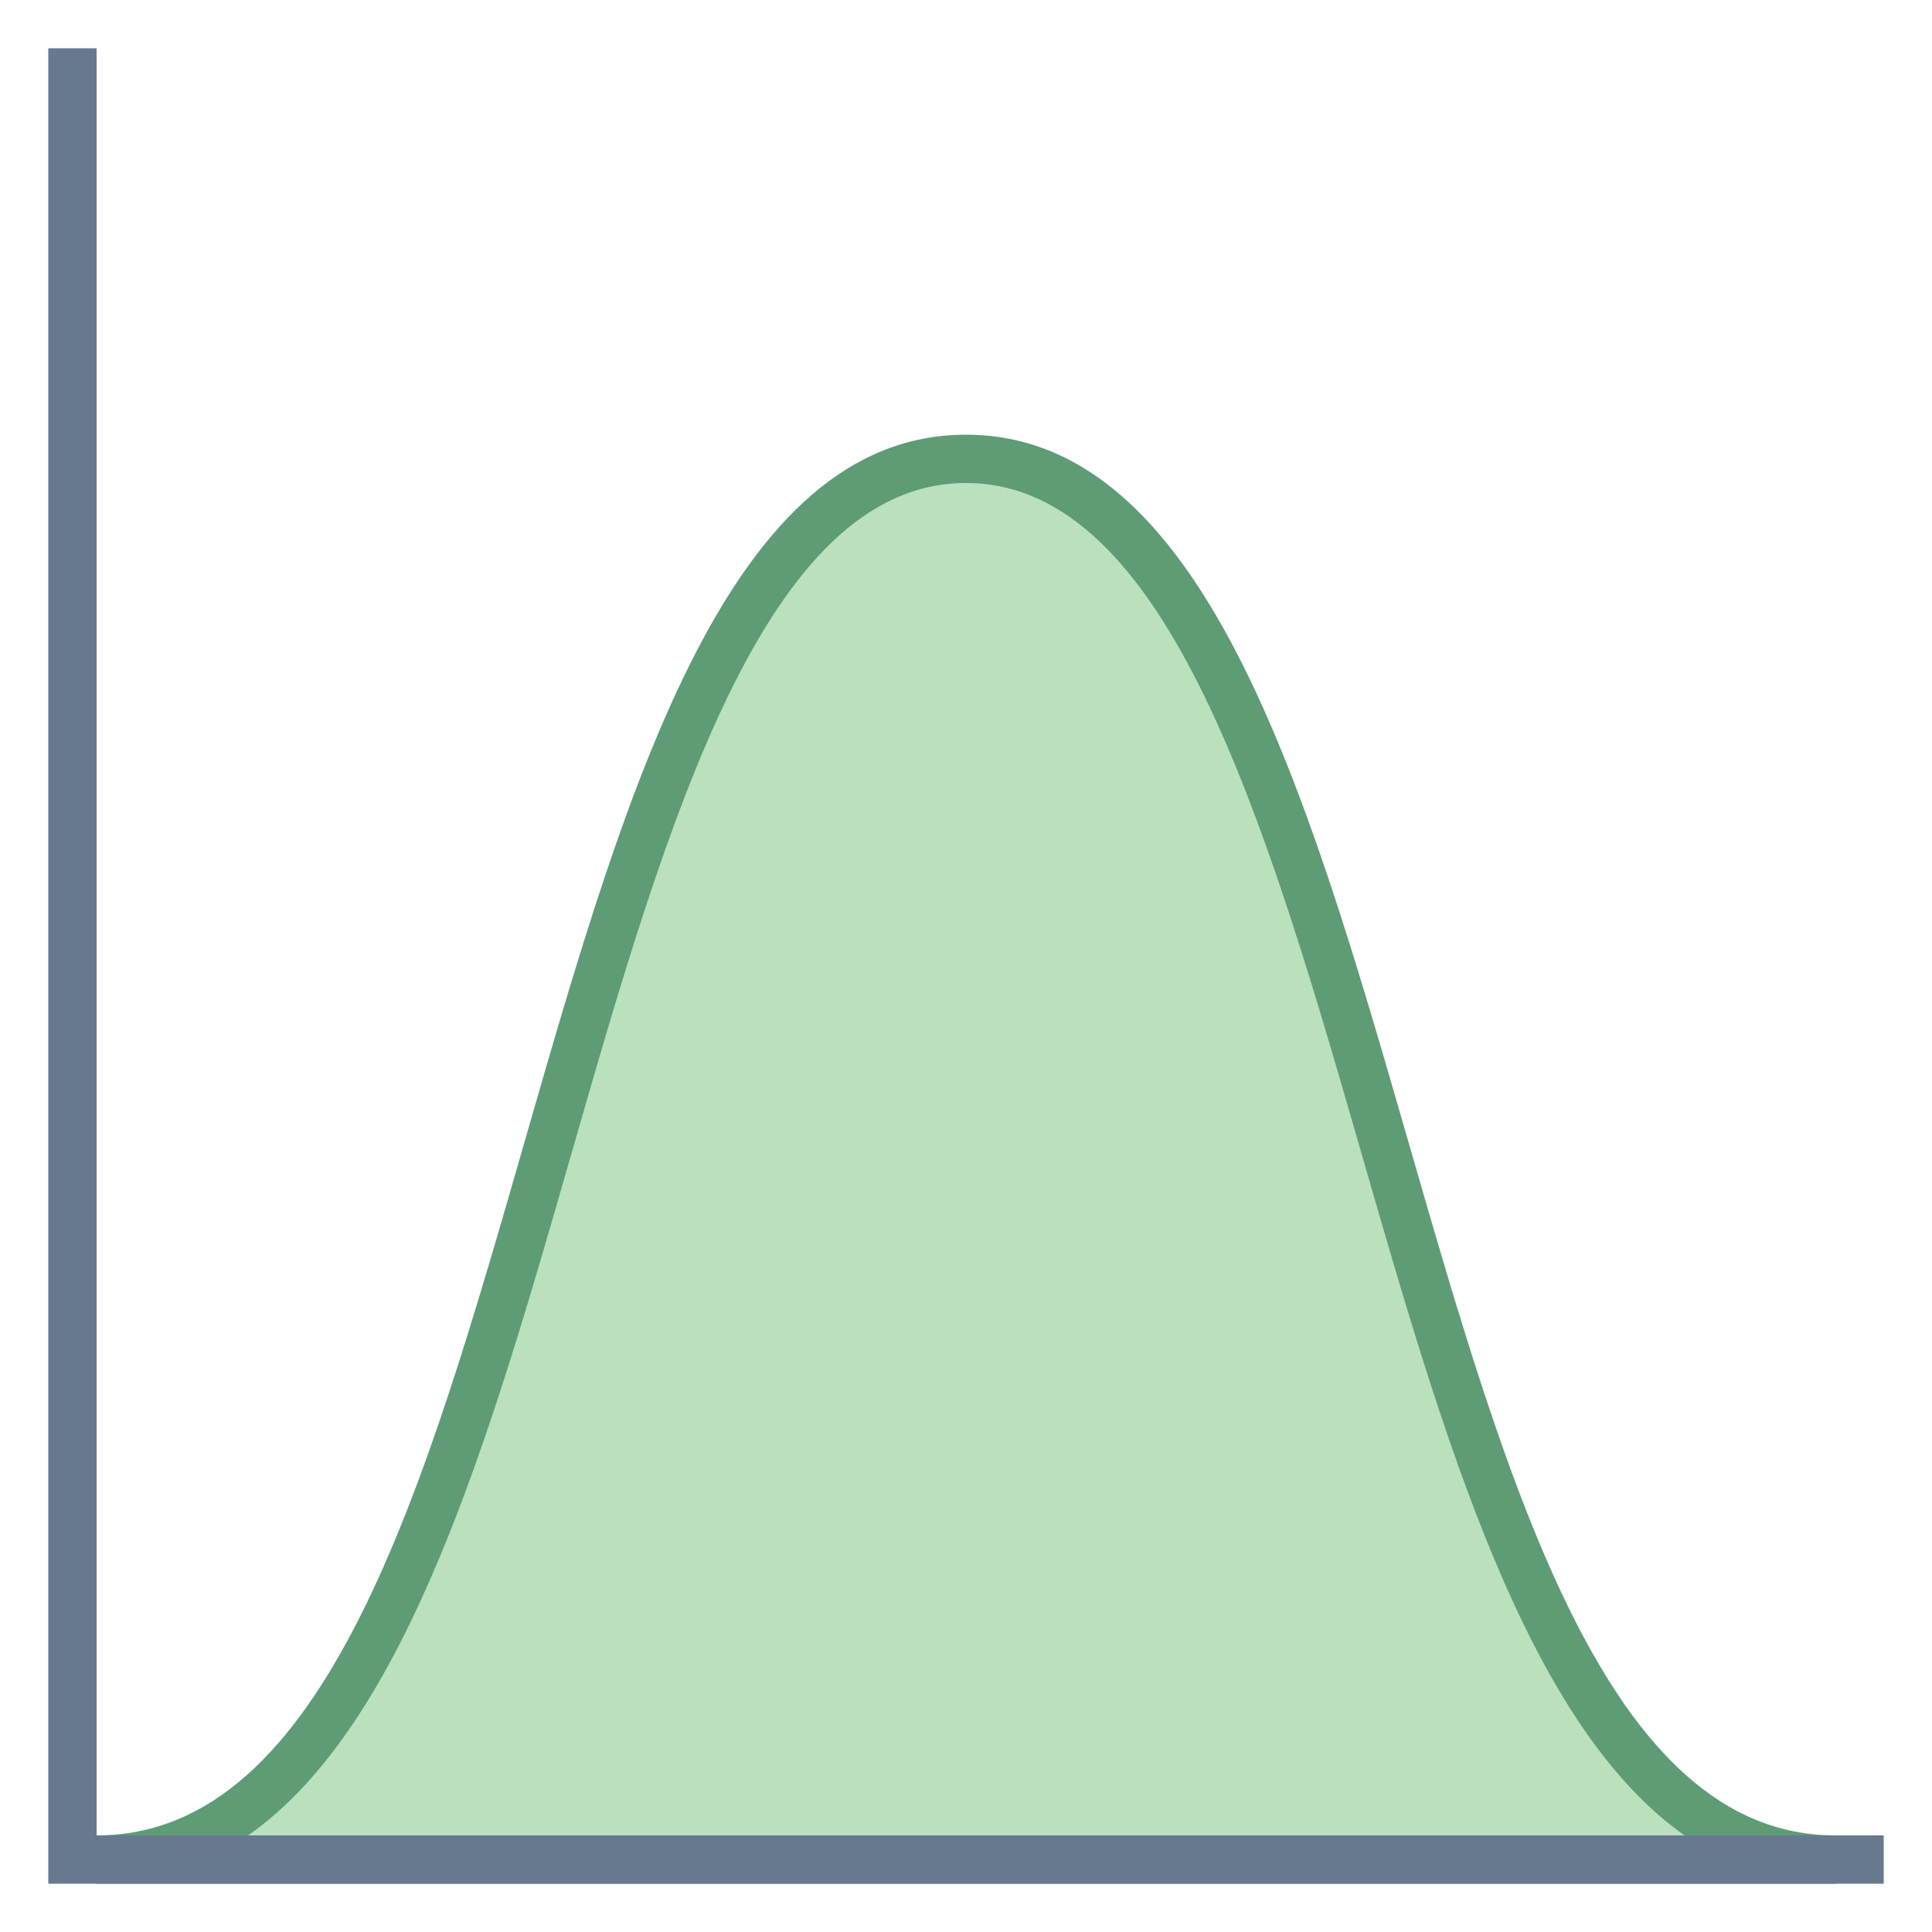 <svg xmlns="http://www.w3.org/2000/svg" viewBox="0 0 40 40"><path d="M2.5 38.5v-.024c4.75-.473 6.827-7.695 8.838-14.688C13.358 16.764 15.447 9.5 20 9.5c4.56 0 6.66 7.278 8.69 14.317C30.703 30.794 32.782 38 37.5 38.476v.024h-35z" fill="#bae0bd"/><path d="M20 10c4.184 0 6.231 7.095 8.21 13.956 1.67 5.791 3.385 11.736 6.667 14.044H5.137c3.299-2.311 5.013-8.27 6.682-14.074C13.787 17.079 15.823 10 20 10m0-1c-9.792 0-8.473 29-18 29v1h36v-1c-9.475 0-8.208-29-18-29z" fill="#5e9c76"/><polygon points="39,38 2,38 2,1 1,1 1,39 39,39" fill="#66798f"/></svg>